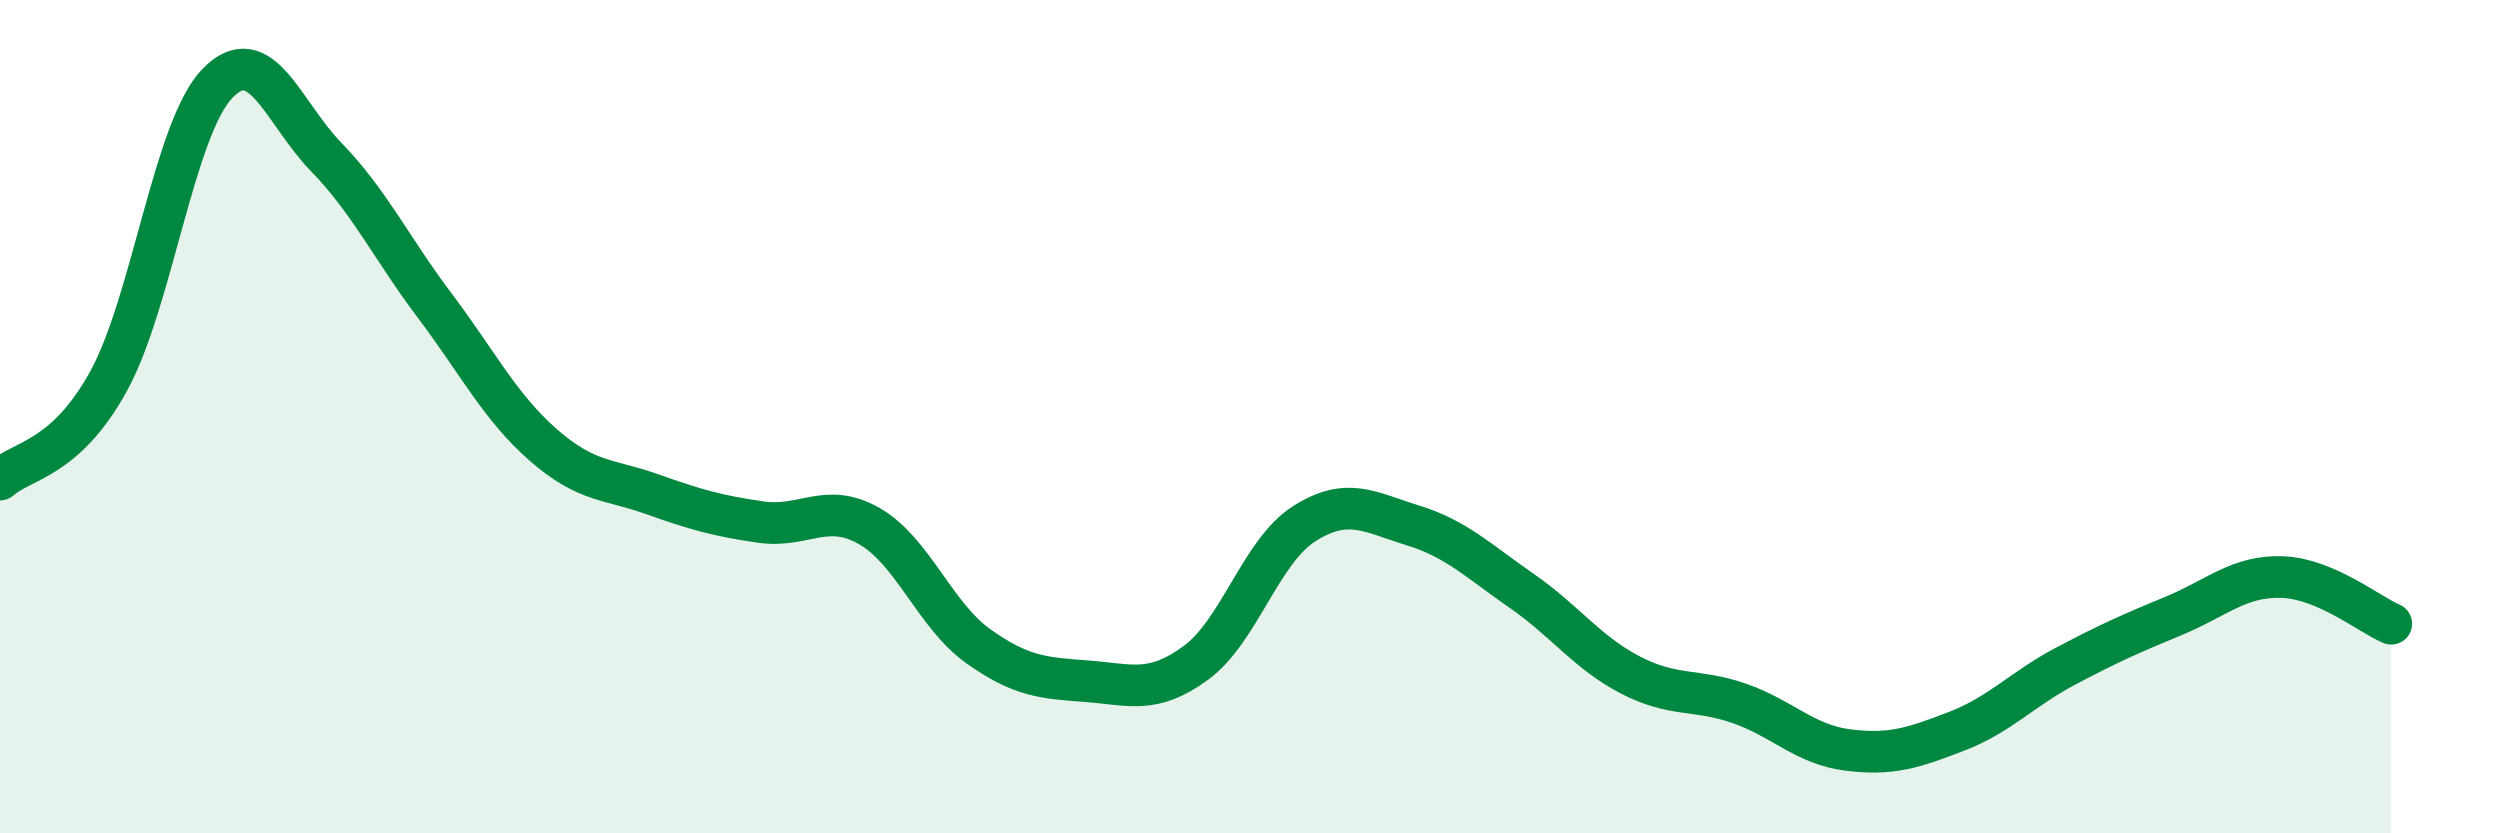 
    <svg width="60" height="20" viewBox="0 0 60 20" xmlns="http://www.w3.org/2000/svg">
      <path
        d="M 0,11.51 C 0.52,11.04 1.57,11.04 2.61,9.14 C 3.65,7.24 4.18,3.07 5.22,2 C 6.26,0.93 6.79,2.7 7.83,3.77 C 8.87,4.84 9.39,5.95 10.43,7.33 C 11.47,8.71 12,9.77 13.04,10.68 C 14.08,11.59 14.61,11.49 15.65,11.86 C 16.69,12.23 17.22,12.38 18.26,12.53 C 19.3,12.68 19.83,12.03 20.87,12.63 C 21.91,13.23 22.44,14.77 23.48,15.51 C 24.52,16.25 25.05,16.27 26.09,16.35 C 27.13,16.43 27.66,16.67 28.7,15.91 C 29.74,15.15 30.26,13.23 31.3,12.57 C 32.34,11.91 32.87,12.29 33.91,12.61 C 34.95,12.93 35.48,13.46 36.52,14.18 C 37.56,14.9 38.09,15.66 39.13,16.2 C 40.17,16.74 40.7,16.52 41.74,16.88 C 42.78,17.24 43.31,17.87 44.35,18 C 45.39,18.13 45.92,17.95 46.96,17.55 C 48,17.15 48.53,16.54 49.57,15.99 C 50.61,15.44 51.13,15.21 52.17,14.78 C 53.21,14.35 53.74,13.81 54.78,13.85 C 55.82,13.89 56.87,14.75 57.39,14.97L57.39 20L0 20Z"
        fill="#008740"
        opacity="0.1"
        stroke-linecap="round"
        stroke-linejoin="round"
      />
      <path
        d="M 0,11.51 C 0.52,11.04 1.57,11.04 2.61,9.14 C 3.65,7.24 4.18,3.07 5.22,2 C 6.26,0.93 6.79,2.7 7.83,3.77 C 8.87,4.84 9.39,5.95 10.43,7.33 C 11.47,8.71 12,9.77 13.04,10.68 C 14.08,11.59 14.61,11.49 15.65,11.86 C 16.69,12.23 17.22,12.38 18.26,12.53 C 19.3,12.68 19.83,12.03 20.87,12.63 C 21.91,13.23 22.44,14.77 23.48,15.51 C 24.52,16.25 25.05,16.27 26.09,16.35 C 27.13,16.43 27.66,16.67 28.7,15.91 C 29.74,15.15 30.26,13.23 31.3,12.57 C 32.34,11.91 32.87,12.29 33.91,12.61 C 34.95,12.93 35.48,13.46 36.52,14.18 C 37.56,14.9 38.09,15.66 39.13,16.2 C 40.17,16.74 40.7,16.52 41.74,16.88 C 42.78,17.24 43.31,17.87 44.35,18 C 45.39,18.13 45.92,17.95 46.96,17.55 C 48,17.15 48.53,16.54 49.57,15.99 C 50.61,15.44 51.13,15.21 52.17,14.78 C 53.21,14.35 53.74,13.81 54.78,13.85 C 55.82,13.89 56.87,14.75 57.39,14.97"
        stroke="#008740"
        stroke-width="1"
        fill="none"
        stroke-linecap="round"
        stroke-linejoin="round"
      />
    </svg>
  